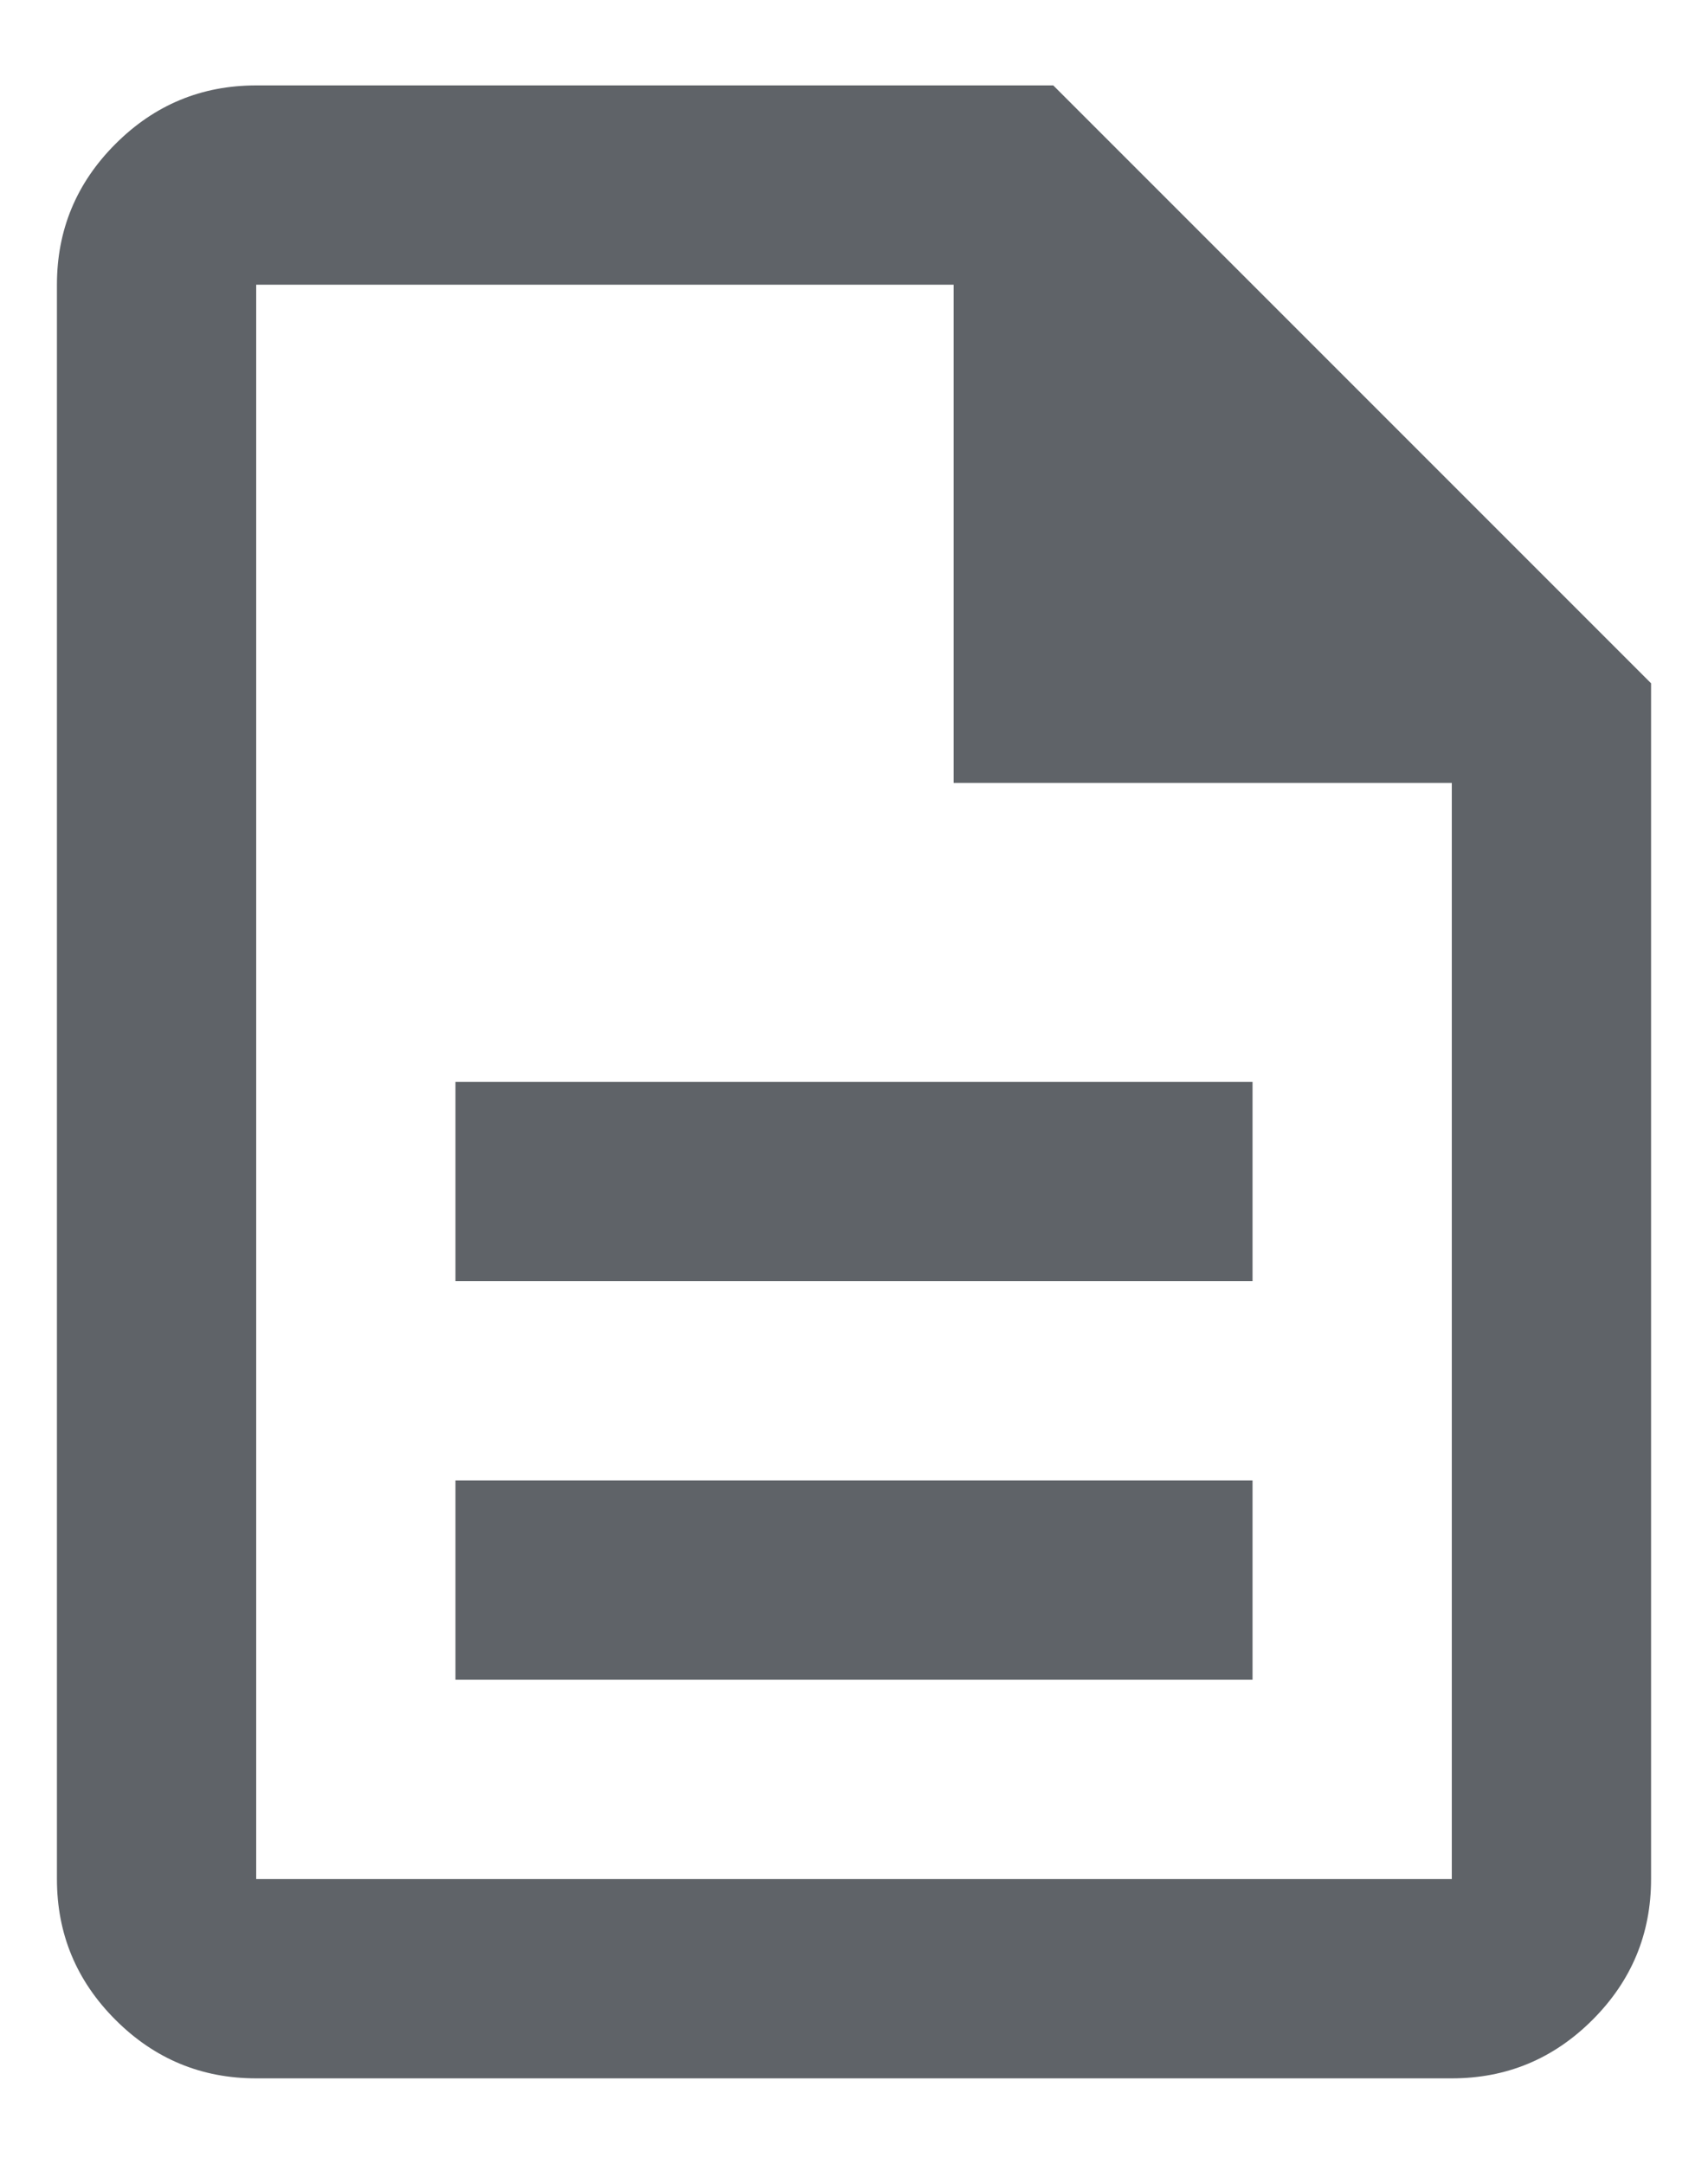 <?xml version="1.0" encoding="UTF-8"?> <svg xmlns="http://www.w3.org/2000/svg" width="15" height="19" viewBox="0 0 15 19" fill="none"><path d="M4 14.75H11V13H4V14.75ZM4 11.25H11V9.5H4V11.25ZM2.25 18.25C1.769 18.25 1.357 18.079 1.014 17.736C0.671 17.393 0.5 16.981 0.5 16.5V2.5C0.5 2.019 0.671 1.607 1.014 1.264C1.357 0.921 1.769 0.75 2.25 0.75H9.25L14.5 6V16.5C14.5 16.981 14.329 17.393 13.986 17.736C13.643 18.079 13.231 18.25 12.75 18.25H2.25ZM8.375 6.875V2.5H2.25V16.5H12.75V6.875H8.375Z" fill="#5F6368"></path></svg> 